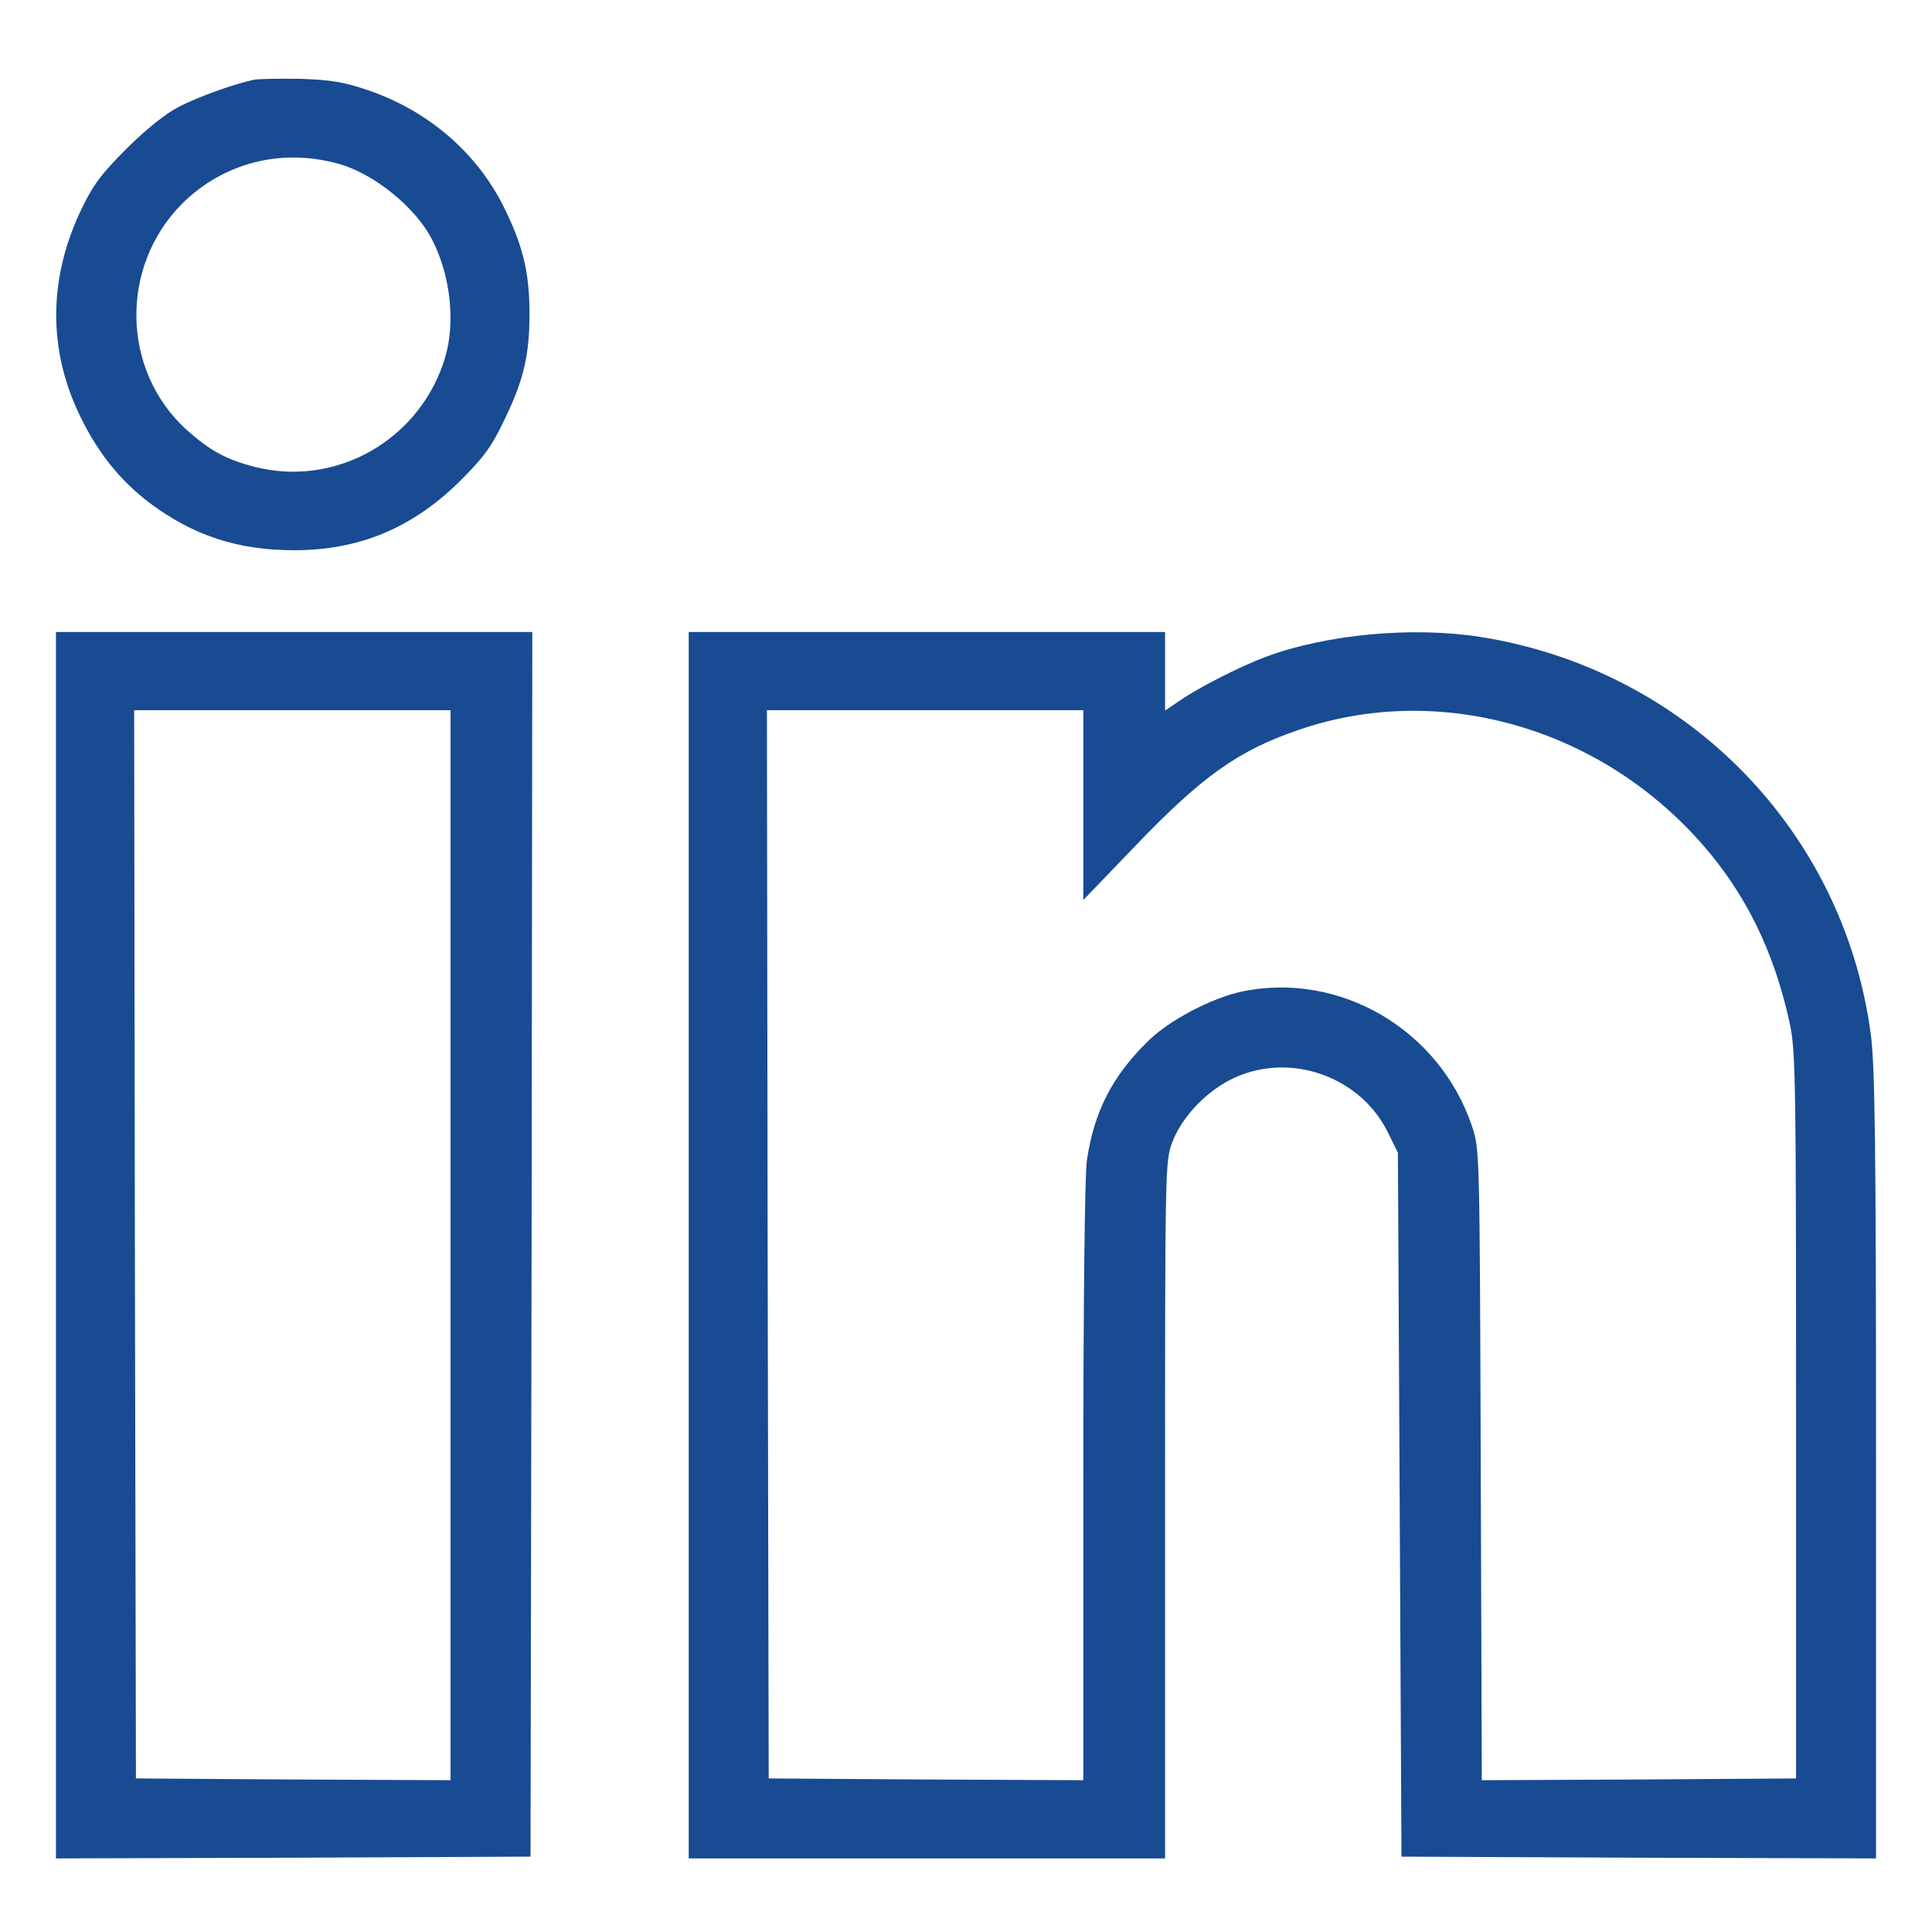 <?xml version="1.0" encoding="utf-8"?>
<!-- Generator: Adobe Illustrator 16.0.0, SVG Export Plug-In . SVG Version: 6.00 Build 0)  -->
<!DOCTYPE svg PUBLIC "-//W3C//DTD SVG 1.1//EN" "http://www.w3.org/Graphics/SVG/1.1/DTD/svg11.dtd">
<svg version="1.1" id="Layer_1" xmlns="http://www.w3.org/2000/svg" xmlns:xlink="http://www.w3.org/1999/xlink" x="0px" y="0px"
	 width="512px" height="512px" viewBox="0 0 512 512" enable-background="new 0 0 512 512" xml:space="preserve">
<g transform="translate(0,512) scale(0.1,-0.1)">
	<path fill="#184B92" d="M675.854,4909.13c-52.754-10.361-149.79-45.21-202.544-72.529c-34.858-17.91-88.555-61.235-137.544-110.225
		c-65.942-65.947-88.555-95.156-119.639-160.156c-88.56-183.701-89.502-374.004-2.832-551.113
		c47.104-96.094,104.57-167.686,180.884-226.099c115.869-87.612,234.57-127.178,385.303-127.178
		c172.397,0,312.773,58.413,439.004,182.764c64.063,64.058,83.848,90.439,119.644,165.806
		c50.874,105.518,65.942,171.46,65.01,287.334c-0.947,104.57-18.848,175.225-68.779,275.088
		c-71.597,143.188-198.774,252.471-356.099,307.109c-65.947,22.612-99.863,28.262-179.941,31.089
		C743.687,4911.962,689.043,4911.02,675.854,4909.13z M897.246,4685.864c93.262-25.435,204.424-115.874,247.759-200.659
		c48.989-95.151,62.178-218.564,34.858-311.826c-65-218.56-289.219-346.685-506.831-290.156
		c-75.366,19.78-117.759,43.33-179.937,98.916c-171.46,157.324-176.172,431.465-10.366,598.213
		C592.012,4688.691,745.566,4728.261,897.246,4685.864z"/>
	<path fill="#184B92" d="M148.296,1820.078V195l629.297,1.885l628.369,2.822l2.822,1623.193l1.89,1622.256H779.482H148.296V1820.078
		z M1193.994,1820.078V402.256l-416.401,1.885l-417.334,2.822L357.437,1822.9l-1.885,1415h419.219h419.224V1820.078z"/>
	<path fill="#184B92" d="M1825.185,1820.078V195h631.187h631.187v923.232c0,907.217,0,923.232,18.838,974.101
		c26.377,69.707,93.271,138.477,164.873,171.455c149.785,68.779,334.434,2.832,406.973-145.078l26.377-53.701l4.717-932.646
		l4.707-932.656l629.297-2.822L4971.709,195v1042.881c0,847.861-2.832,1062.656-14.131,1142.734
		c-72.549,539.805-489.883,964.678-1033.457,1051.348c-179.932,28.271-407.92,7.539-569.951-52.754
		c-65.947-24.492-177.119-81.021-226.104-114.932l-40.508-27.324v104.575v103.628h-631.187h-631.187V1820.078z M2870.888,2986.367
		v-251.533l137.529,143.193c177.129,184.644,272.266,252.476,431.484,307.119c373.057,129.063,798.877,8.477,1071.123-302.412
		c115.889-131.89,191.25-286.387,231.768-473.867c16.006-74.424,16.953-146.953,16.953-1040.986V406.963l-416.406-2.822
		l-416.397-1.885l-2.822,835.625c-2.822,836.552-2.822,836.552-23.555,898.73c-86.68,255.303-349.502,408.857-607.637,356.113
		c-81.016-16.973-195.01-76.328-251.533-132.842c-94.209-92.324-142.256-186.523-161.094-315.596
		c-5.645-37.686-9.414-389.072-9.414-853.506V402.256l-416.406,1.885l-417.334,2.822l-2.822,1415.937l-1.89,1415h419.224h419.229
		V2986.367z"/>
</g>
</svg>
